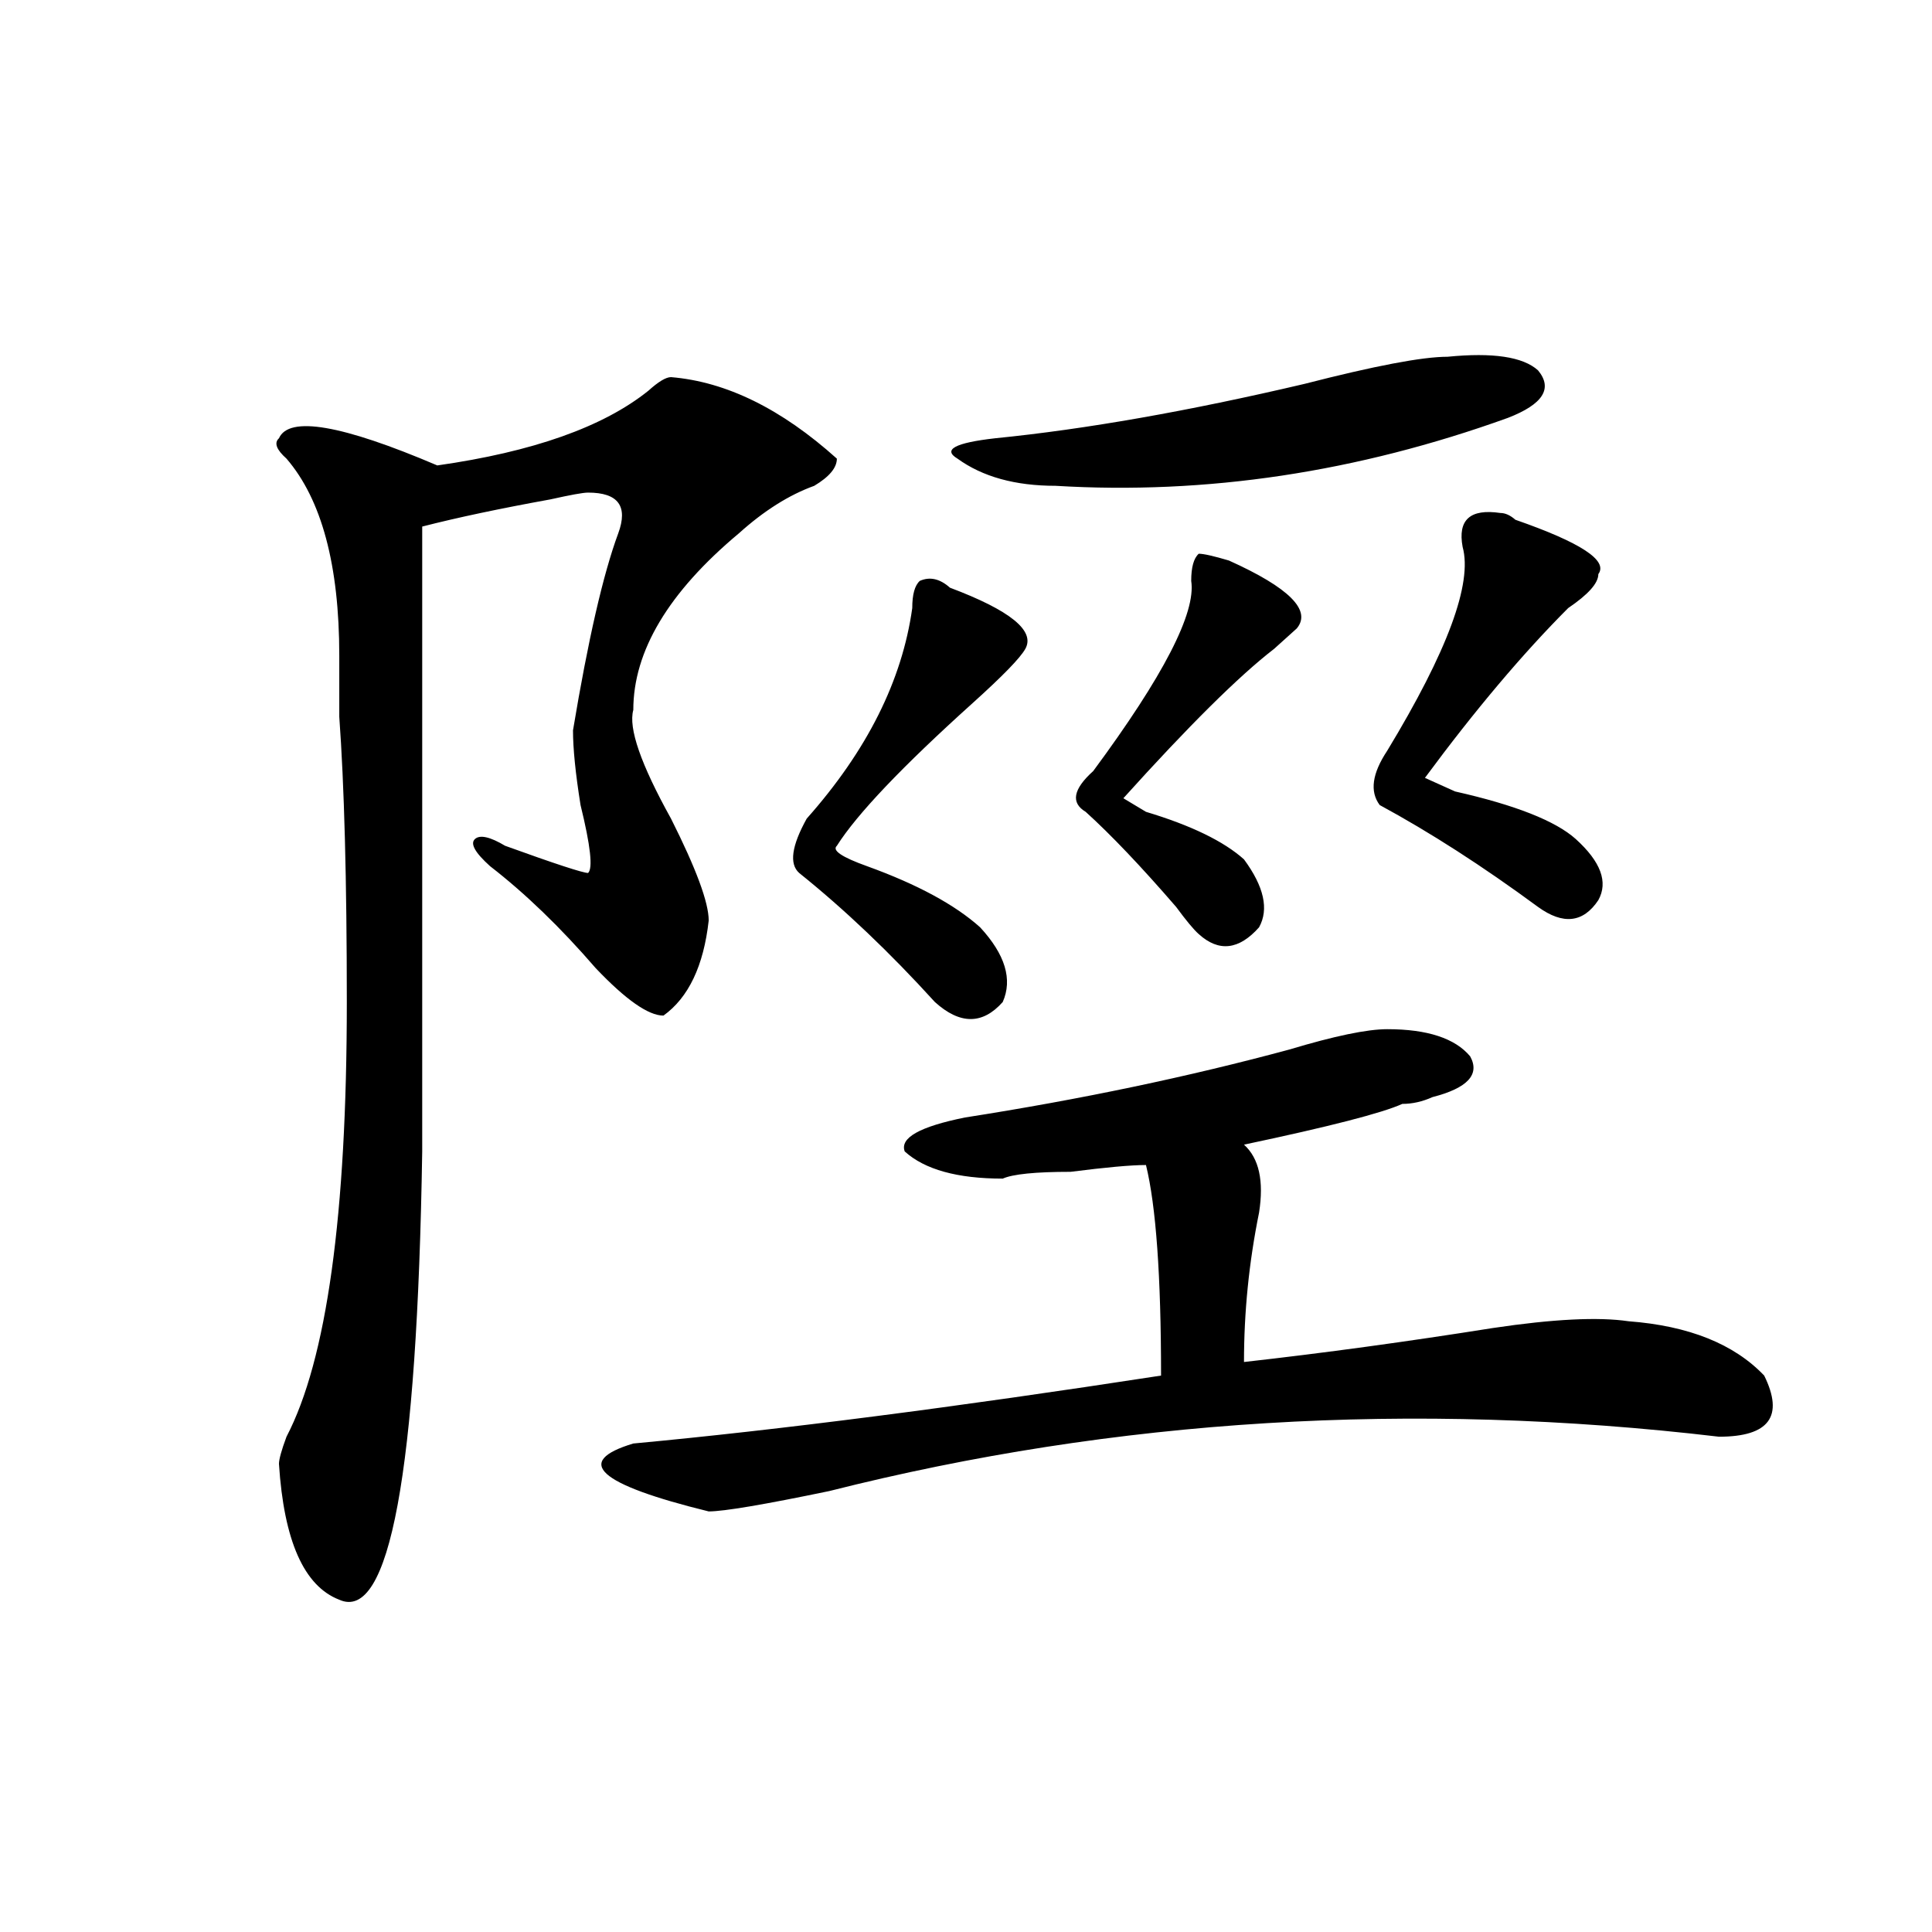 <?xml version="1.0" encoding="utf-8"?>
<!-- Generator: Adobe Illustrator 16.0.0, SVG Export Plug-In . SVG Version: 6.00 Build 0)  -->
<!DOCTYPE svg PUBLIC "-//W3C//DTD SVG 1.1//EN" "http://www.w3.org/Graphics/SVG/1.1/DTD/svg11.dtd">
<svg version="1.1" id="图层_1" xmlns="http://www.w3.org/2000/svg" xmlns:xlink="http://www.w3.org/1999/xlink" x="0px" y="0px"
	 width="1000px" height="1000px" viewBox="0 0 1000 1000" enable-background="new 0 0 1000 1000" xml:space="preserve">
<path d="M347.309,195.203c28.597,2.362,57.194,16.425,85.852,42.188c0,4.724-3.902,9.394-11.707,14.063
	c-13.049,4.724-26.036,12.909-39.023,24.609c-36.463,30.487-54.633,60.974-54.633,91.406c-2.622,9.394,3.902,28.125,19.512,56.25
	c12.988,25.817,19.512,43.396,19.512,52.734c-2.622,23.456-10.427,39.88-23.414,49.219c-7.805,0-19.512-8.185-35.121-24.609
	c-18.231-21.094-36.463-38.672-54.633-52.734c-7.805-7.031-10.427-11.7-7.805-14.063c2.561-2.308,7.805-1.153,15.609,3.516
	c25.975,9.394,40.304,14.063,42.926,14.063c2.561-2.308,1.281-14.063-3.902-35.156c-2.622-16.37-3.902-29.278-3.902-38.672
	c7.805-46.856,15.609-80.859,23.414-101.953c5.183-14.063,0-21.094-15.609-21.094c-2.622,0-9.146,1.208-19.512,3.516
	c-26.036,4.724-48.17,9.394-66.34,14.063c0,138.317,0,246.094,0,323.438c-2.622,166.442-16.951,243.731-42.926,232.031
	c-18.231-7.031-28.658-30.433-31.219-70.313c0-2.308,1.281-7.031,3.902-14.063c20.792-39.825,31.219-114.808,31.219-225
	c0-63.281-1.342-112.5-3.902-147.656c0-11.7,0-22.247,0-31.641c0-46.856-9.146-80.859-27.316-101.953
	c-5.244-4.669-6.524-8.185-3.902-10.547c5.183-11.7,32.499-7.031,81.949,14.063c49.389-7.031,85.852-19.886,109.266-38.672
	C340.785,197.565,344.687,195.203,347.309,195.203z M718.032,532.703c20.792,0,35.121,4.724,42.926,14.063
	c5.183,9.394-1.342,16.425-19.512,21.094c-5.244,2.362-10.427,3.516-15.609,3.516c-10.427,4.724-37.743,11.755-81.949,21.094
	c7.805,7.031,10.365,18.786,7.805,35.156c-5.244,25.817-7.805,51.581-7.805,77.344c41.584-4.669,84.51-10.547,128.777-17.578
	c31.219-4.669,54.633-5.823,70.242-3.516c31.219,2.362,54.633,11.755,70.242,28.125c10.366,21.094,2.561,31.641-23.414,31.641
	c-158.716-18.731-312.188-9.339-460.477,28.125c-33.841,7.031-54.633,10.547-62.438,10.547
	c-57.255-14.063-70.242-25.763-39.023-35.156c75.425-7.031,166.459-18.731,273.164-35.156c0-51.526-2.622-87.891-7.805-108.984
	c-7.805,0-20.853,1.208-39.023,3.516c-18.231,0-29.938,1.208-35.121,3.516c-23.414,0-40.365-4.669-50.73-14.063
	c-2.622-7.031,7.805-12.854,31.219-17.578c59.816-9.339,115.729-21.094,167.801-35.156
	C690.715,536.219,707.605,532.703,718.032,532.703z M491.696,304.188c31.219,11.755,44.206,22.302,39.023,31.641
	c-2.622,4.724-11.707,14.063-27.316,28.125c-36.463,32.849-59.877,57.458-70.242,73.828c-2.622,2.362,2.561,5.878,15.609,10.547
	c25.975,9.394,45.487,19.94,58.535,31.641c12.988,14.063,16.89,26.972,11.707,38.672c-10.427,11.755-22.134,11.755-35.121,0
	c-23.414-25.763-46.828-48.011-70.242-66.797c-5.244-4.669-3.902-14.063,3.902-28.125c31.219-35.156,49.389-71.466,54.633-108.984
	c0-7.031,1.281-11.7,3.902-14.063C481.269,298.364,486.452,299.519,491.696,304.188z M749.25,184.656
	c23.414-2.308,39.023,0,46.828,7.031c7.805,9.394,2.561,17.578-15.609,24.609c-78.047,28.125-156.094,39.88-234.141,35.156
	c-20.853,0-37.743-4.669-50.73-14.063c-7.805-4.669-1.342-8.185,19.512-10.547c46.828-4.669,100.119-14.063,159.996-28.125
	C711.508,189.38,736.202,184.656,749.25,184.656z M636.083,290.125c31.219,14.063,42.926,25.817,35.121,35.156
	c-2.622,2.362-6.524,5.878-11.707,10.547c-18.231,14.063-44.267,39.88-78.047,77.344l11.707,7.031
	c23.414,7.031,40.304,15.271,50.73,24.609c10.365,14.063,12.988,25.817,7.805,35.156c-10.427,11.755-20.853,12.909-31.219,3.516
	c-2.622-2.308-6.524-7.031-11.707-14.063c-18.231-21.094-33.841-37.464-46.828-49.219c-7.805-4.669-6.524-11.7,3.902-21.094
	c36.402-49.219,53.291-82.013,50.73-98.438c0-7.031,1.281-11.7,3.902-14.063C623.034,286.609,628.278,287.817,636.083,290.125z
	 M776.567,265.516c2.561,0,5.183,1.208,7.805,3.516c33.78,11.755,48.109,21.094,42.926,28.125c0,4.724-5.244,10.547-15.609,17.578
	c-23.414,23.456-48.17,52.734-74.145,87.891l15.609,7.031c31.219,7.031,52.011,15.271,62.438,24.609
	c12.988,11.755,16.89,22.302,11.707,31.641c-7.805,11.755-18.231,12.909-31.219,3.516c-28.658-21.094-55.974-38.672-81.949-52.734
	c-5.244-7.031-3.902-16.37,3.902-28.125c31.219-51.526,44.206-86.683,39.023-105.469
	C754.433,269.031,760.958,263.208,776.567,265.516z"/>
</svg>
